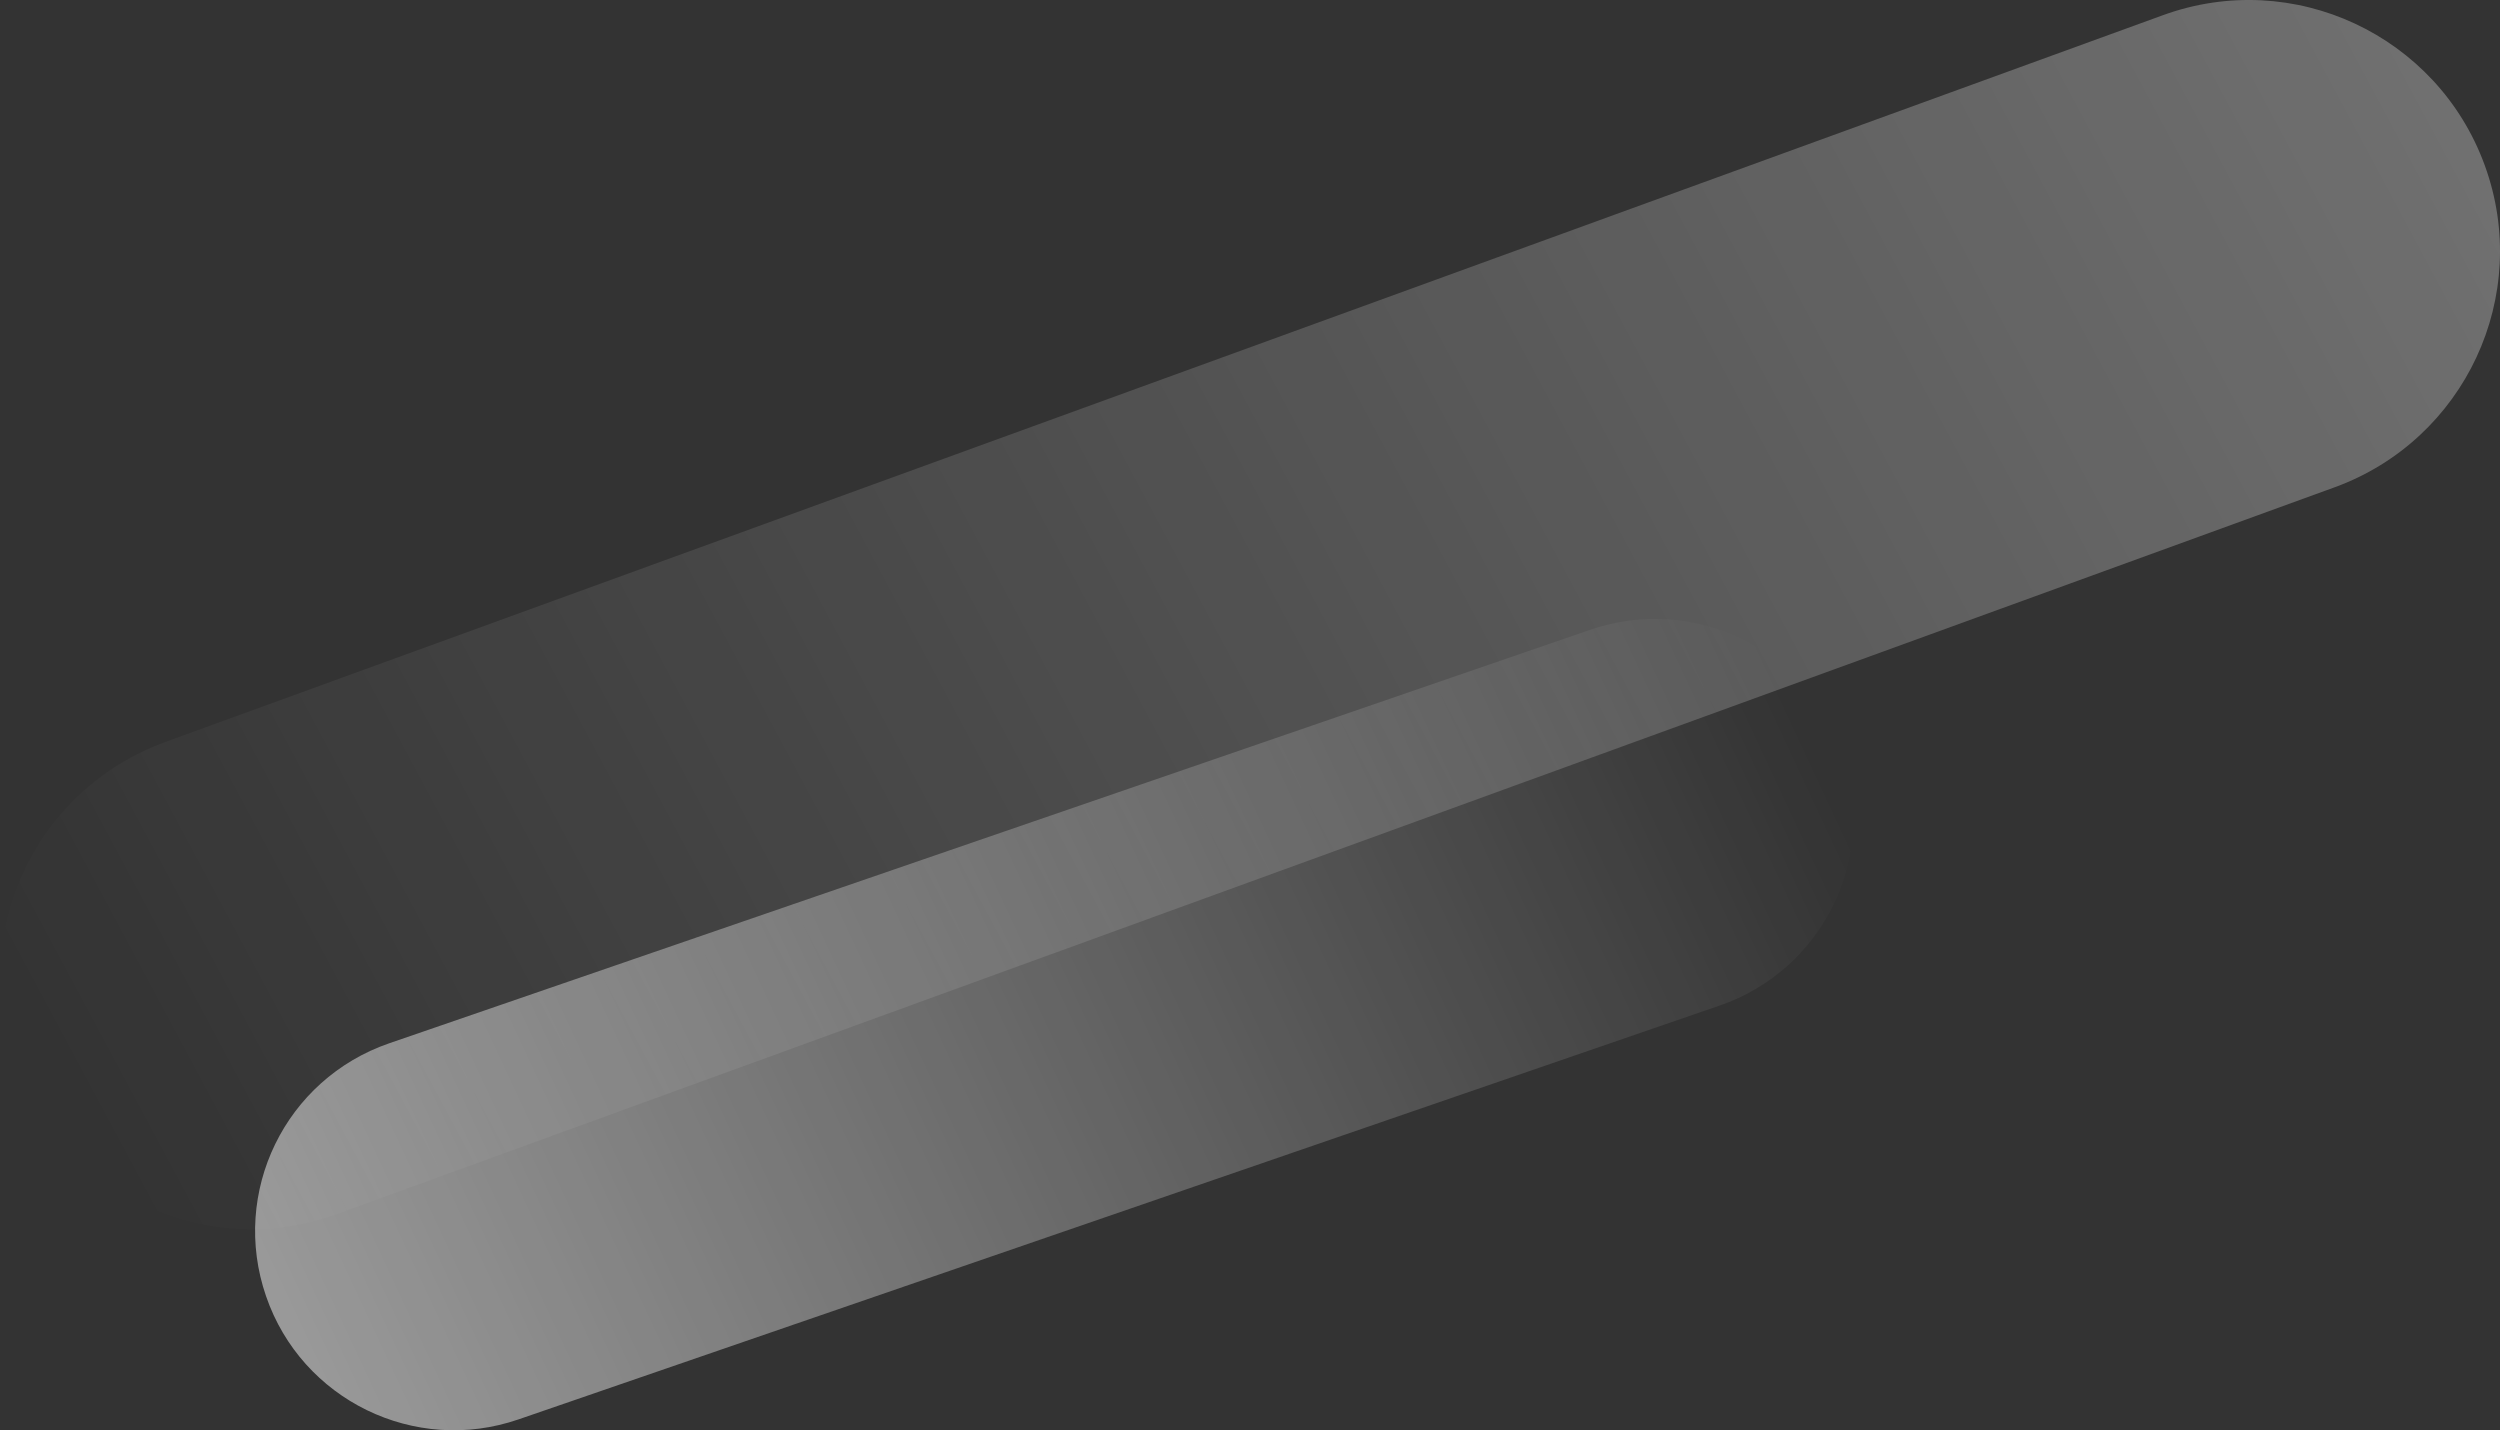 <?xml version="1.0" encoding="utf-8"?>
<!-- Generator: Adobe Illustrator 27.8.0, SVG Export Plug-In . SVG Version: 6.00 Build 0)  -->
<svg version="1.0" id="Ebene_1" xmlns="http://www.w3.org/2000/svg" xmlns:xlink="http://www.w3.org/1999/xlink" x="0px" y="0px"
	 viewBox="0 0 836.3 478.4" enable-background="new 0 0 836.3 478.4" xml:space="preserve">
<rect x="0" y="0" width="836.3" height="478.4" fill="#333333" stroke="none"/>
<linearGradient id="Rechteck_30_00000033354850519974999730000010901731724320058502_" gradientUnits="userSpaceOnUse" x1="-80.268" y1="738.739" x2="-79.292" y2="738.761" gradientTransform="matrix(-826.114 300.565 57.456 157.92 -107932.992 -92479.43)">
	<stop  offset="0" style="stop-color:#FFFFFF"/>
	<stop  offset="1" style="stop-color:#FFFFFF;stop-opacity:0"/>
</linearGradient>
<path id="Rechteck_30" opacity="0.3" fill="url(#Rechteck_30_00000033354850519974999730000010901731724320058502_)" enable-background="new    " d="
	M781,163L112.8,406.1C69.2,422,21,399.5,5.1,355.9l0,0c-15.9-43.6,6.6-91.8,50.2-107.7L723.5,5.1c43.6-15.9,91.8,6.6,107.7,50.2l0,0
	C847.1,98.9,824.6,147.1,781,163z"/>
<linearGradient id="Rechteck_32_00000031897869768098284910000003173893313616282294_" gradientUnits="userSpaceOnUse" x1="-80.825" y1="737.374" x2="-79.849" y2="737.397" gradientTransform="matrix(527.453 -181.617 -43.301 -125.754 74654.211 78481.922)">
	<stop  offset="0" style="stop-color:#FFFFFF"/>
	<stop  offset="1" style="stop-color:#FFFFFF;stop-opacity:0"/>
</linearGradient>
<path id="Rechteck_32" opacity="0.5" fill="url(#Rechteck_32_00000031897869768098284910000003173893313616282294_)" enable-background="new    " d="
	M130.2,349l401.7-138.3c34.7-12,72.6,6.5,84.5,41.2l0,0c12,34.7-6.5,72.6-41.2,84.5L173.5,474.8c-34.7,12-72.6-6.5-84.5-41.2l0,0
	C77,398.8,95.4,361,130.2,349z"/>
<g>
</g>
<g>
</g>
<g>
</g>
<g>
</g>
<g>
</g>
<g>
</g>
<g>
</g>
<g>
</g>
<g>
</g>
<g>
</g>
<g>
</g>
<g>
</g>
<g>
</g>
<g>
</g>
<g>
</g>
</svg>
